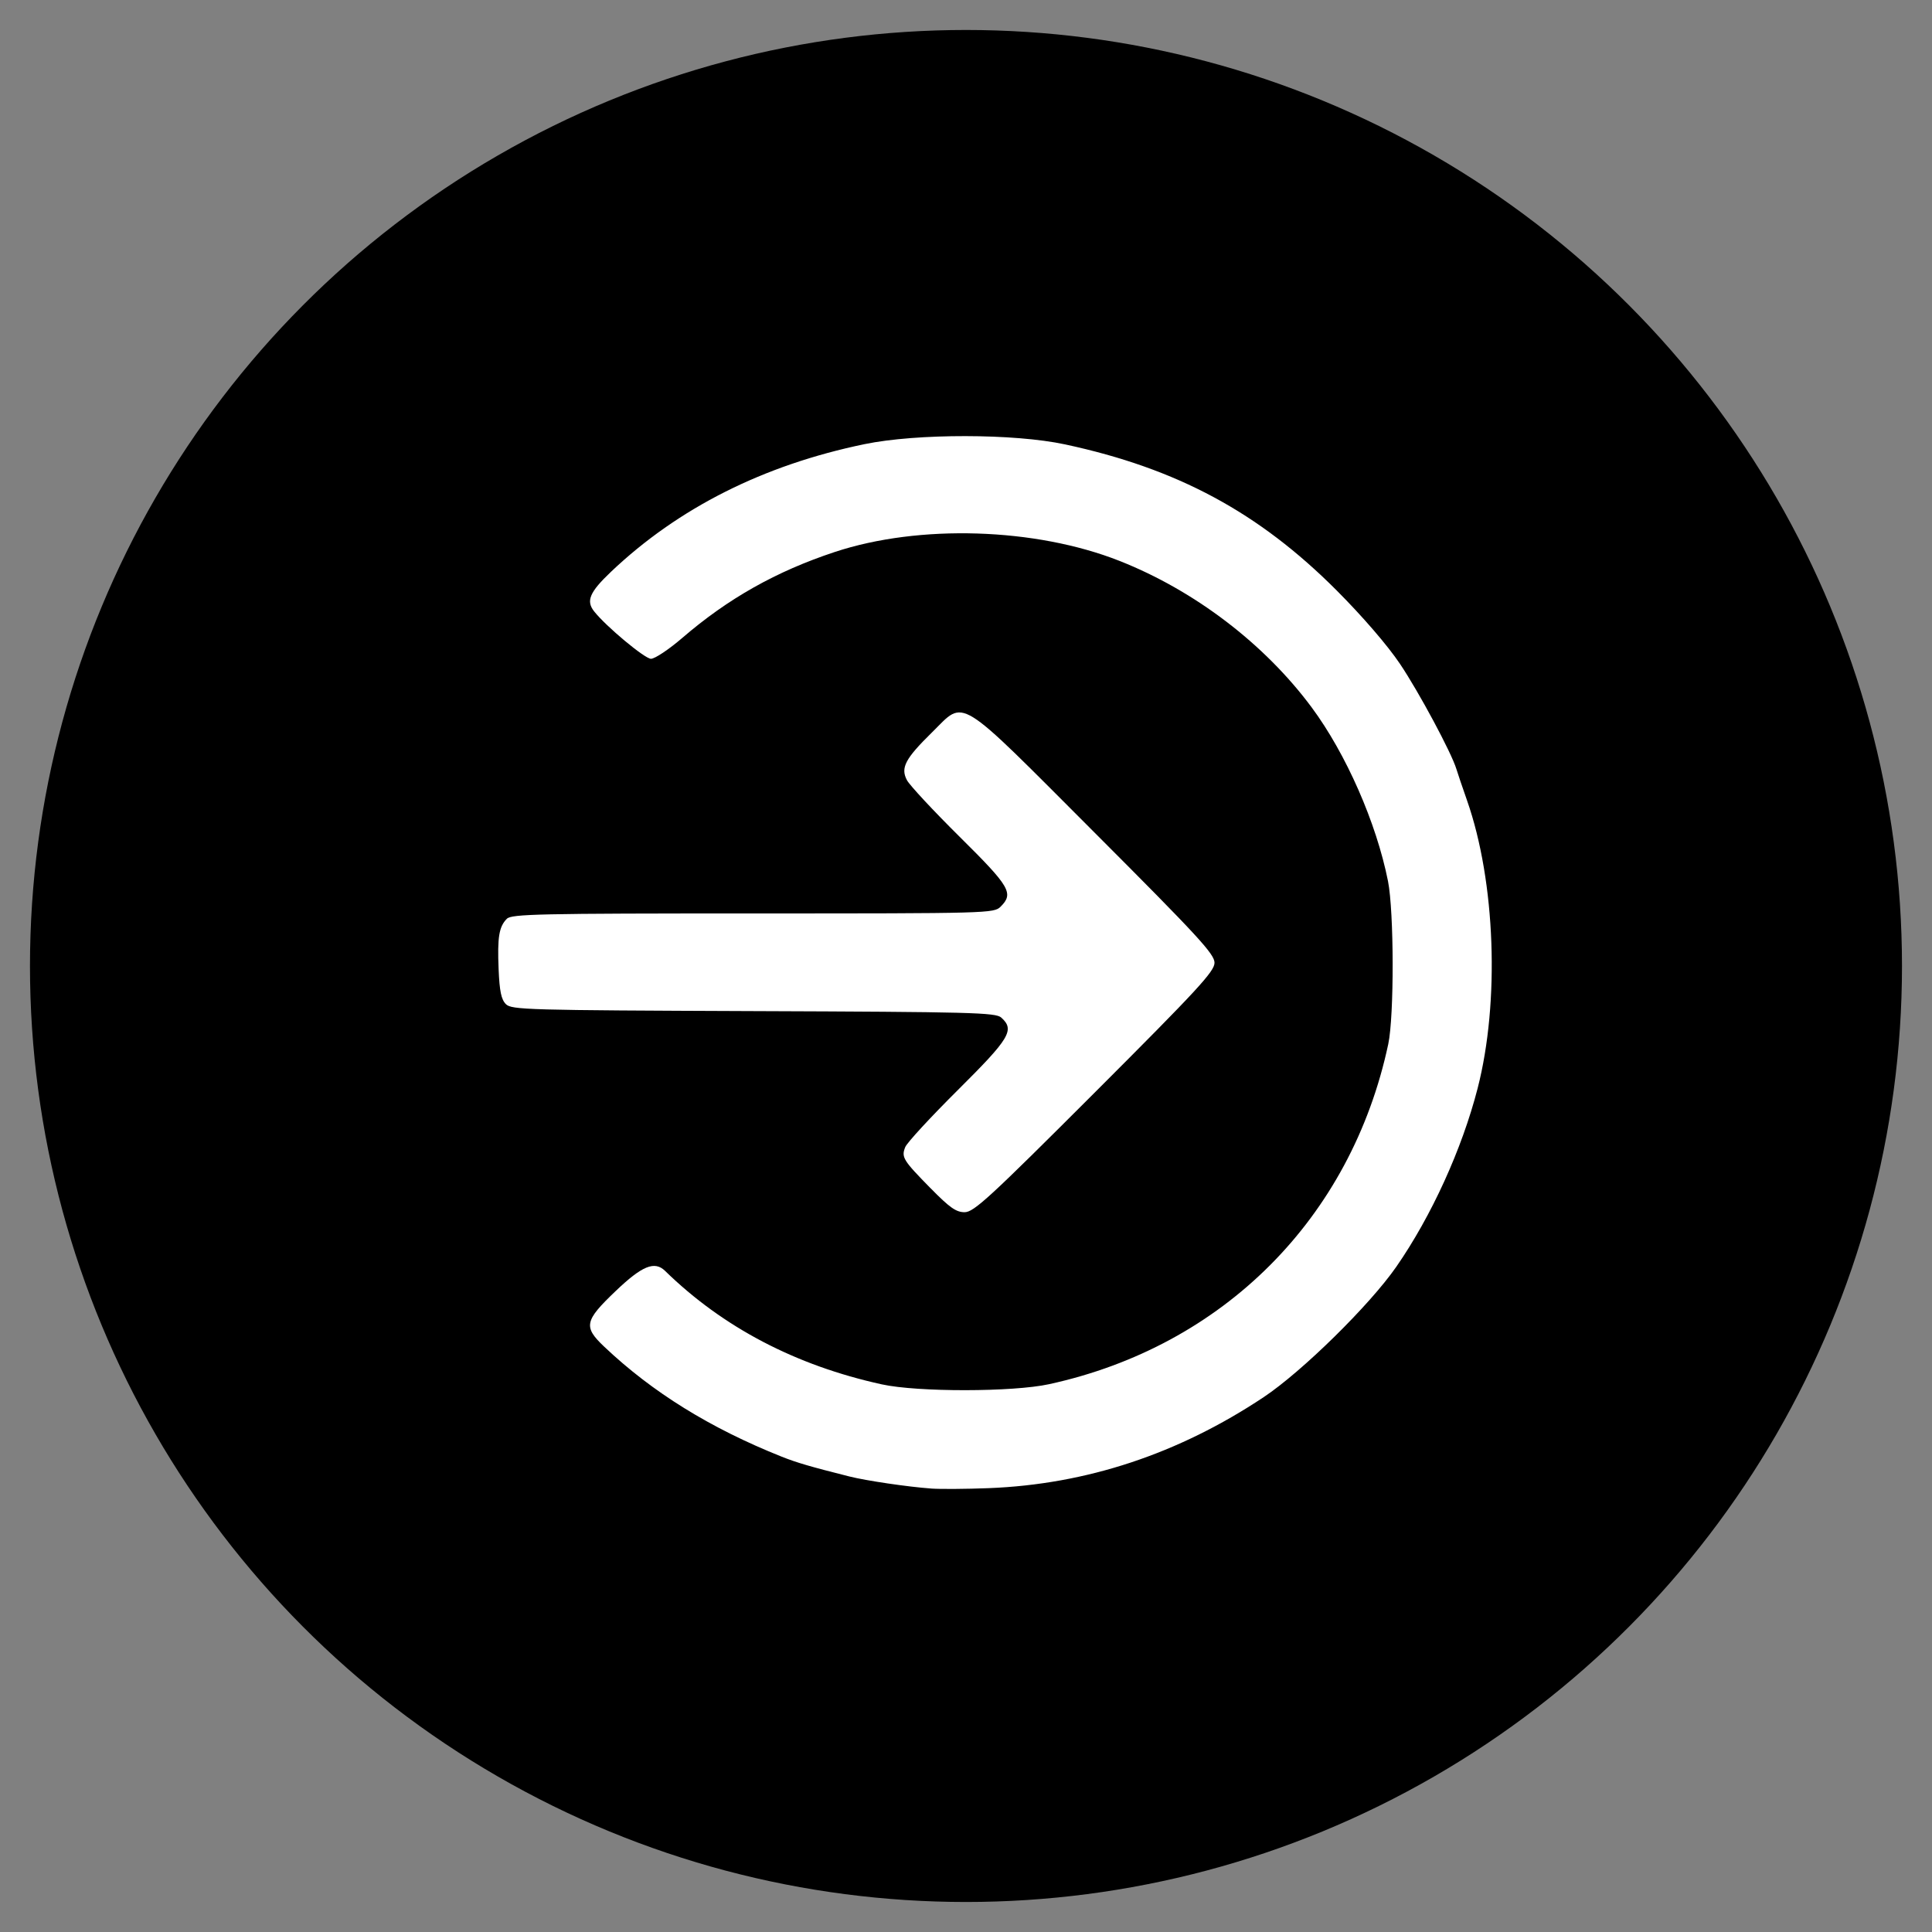 <?xml version="1.0" encoding="UTF-8" standalone="no"?>
<svg
   xmlns:dc="http://purl.org/dc/elements/1.1/"
   xmlns:cc="http://creativecommons.org/ns#"
   xmlns:rdf="http://www.w3.org/1999/02/22-rdf-syntax-ns#"
   xmlns:svg="http://www.w3.org/2000/svg"
   xmlns="http://www.w3.org/2000/svg"
   xmlns:sodipodi="http://sodipodi.sourceforge.net/DTD/sodipodi-0.dtd"
   xmlns:inkscape="http://www.inkscape.org/namespaces/inkscape"
   width="200"
   height="200"
   viewBox="0 0 52.917 52.917"
   version="1.1"
   id="svg8"
   inkscape:version="1.0.2-2 (e86c870879, 2021-01-15)"
   sodipodi:docname="enter.svg">
  <rect x="0" y="0" width="52.917" height="52.917" fill="#808080" stroke="none"/>
  <defs
     id="defs2">
    <pattern
       id="EMFhbasepattern"
       patternUnits="userSpaceOnUse"
       width="6"
       height="6"
       x="0"
       y="0" />
  </defs>
  <sodipodi:namedview
     id="base"
     pagecolor="#ffffff"
     bordercolor="#666666"
     borderopacity="1.0"
     inkscape:pageopacity="0.0"
     inkscape:pageshadow="2"
     inkscape:zoom="1.4"
     inkscape:cx="-34.528693"
     inkscape:cy="140.77078"
     inkscape:document-units="px"
     inkscape:current-layer="layer1"
     inkscape:document-rotation="0"
     showgrid="false"
     units="px"
     inkscape:window-width="1920"
     inkscape:window-height="1001"
     inkscape:window-x="-9"
     inkscape:window-y="-9"
     inkscape:window-maximized="1" />
  <g
     inkscape:label="Warstwa 1"
     inkscape:groupmode="layer"
     id="layer1">
    <ellipse
       style="opacity:1;fill:#000000;stroke:none;stroke-width:1.643;stroke-opacity:0.6"
       id="path848"
       cx="26.458"
       cy="26.458"
       rx="25.637"
       ry="25.637" />
    <path
       style="fill:#ffffff;stroke-width:0.093"
       d="m 25.5,40.77 c -0.621,-0.044 -1.771,-0.213 -2.232,-0.329 -1.067,-0.268 -1.446,-0.379 -1.86,-0.544 -1.951,-0.778 -3.543,-1.764 -4.859,-3.012 -0.575,-0.545 -0.542,-0.707 0.311,-1.521 0.728,-0.696 1.069,-0.835 1.356,-0.555 1.585,1.547 3.577,2.59 5.935,3.108 0.977,0.215 3.588,0.212 4.581,-0.004 4.775,-1.04 8.277,-4.551 9.292,-9.315 0.164,-0.77 0.159,-3.627 -0.007,-4.464 -0.318,-1.598 -1.149,-3.489 -2.09,-4.758 -1.29,-1.74 -3.208,-3.202 -5.266,-4.014 -2.303,-0.909 -5.487,-1.008 -7.798,-0.243 -1.604,0.531 -2.921,1.273 -4.175,2.353 -0.365,0.314 -0.751,0.572 -0.858,0.572 -0.168,0 -1.229,-0.884 -1.557,-1.299 -0.227,-0.286 -0.125,-0.526 0.462,-1.084 1.843,-1.749 4.177,-2.924 6.944,-3.496 1.432,-0.296 4.099,-0.293 5.494,0.007 3.071,0.659 5.305,1.861 7.443,4.005 0.704,0.706 1.389,1.5 1.729,2.006 0.518,0.77 1.414,2.441 1.546,2.883 0.03,0.102 0.162,0.49 0.292,0.862 0.777,2.217 0.898,5.512 0.289,7.88 -0.429,1.667 -1.264,3.499 -2.228,4.889 -0.728,1.049 -2.581,2.871 -3.633,3.571 -2.337,1.555 -4.856,2.388 -7.53,2.492 -0.614,0.024 -1.325,0.029 -1.581,0.011 z m -0.004,-8.216 c -0.763,-0.777 -0.813,-0.856 -0.702,-1.135 0.047,-0.119 0.696,-0.823 1.442,-1.564 1.428,-1.419 1.563,-1.645 1.188,-1.984 -0.152,-0.137 -0.813,-0.155 -6.785,-0.177 -6.209,-0.024 -6.627,-0.035 -6.783,-0.191 -0.127,-0.127 -0.174,-0.353 -0.199,-0.955 -0.037,-0.879 0.011,-1.168 0.226,-1.383 0.13,-0.13 0.872,-0.146 6.742,-0.146 6.472,0 6.599,-0.004 6.782,-0.186 0.365,-0.365 0.26,-0.545 -1.122,-1.913 -0.719,-0.712 -1.369,-1.41 -1.444,-1.551 -0.18,-0.339 -0.05,-0.587 0.694,-1.317 0.913,-0.897 0.615,-1.082 4.438,2.746 2.842,2.845 3.292,3.334 3.292,3.571 0,0.237 -0.448,0.723 -3.279,3.554 -2.891,2.891 -3.313,3.279 -3.566,3.279 -0.232,0 -0.408,-0.124 -0.923,-0.648 z"
       id="path846" />
  </g>
</svg>
